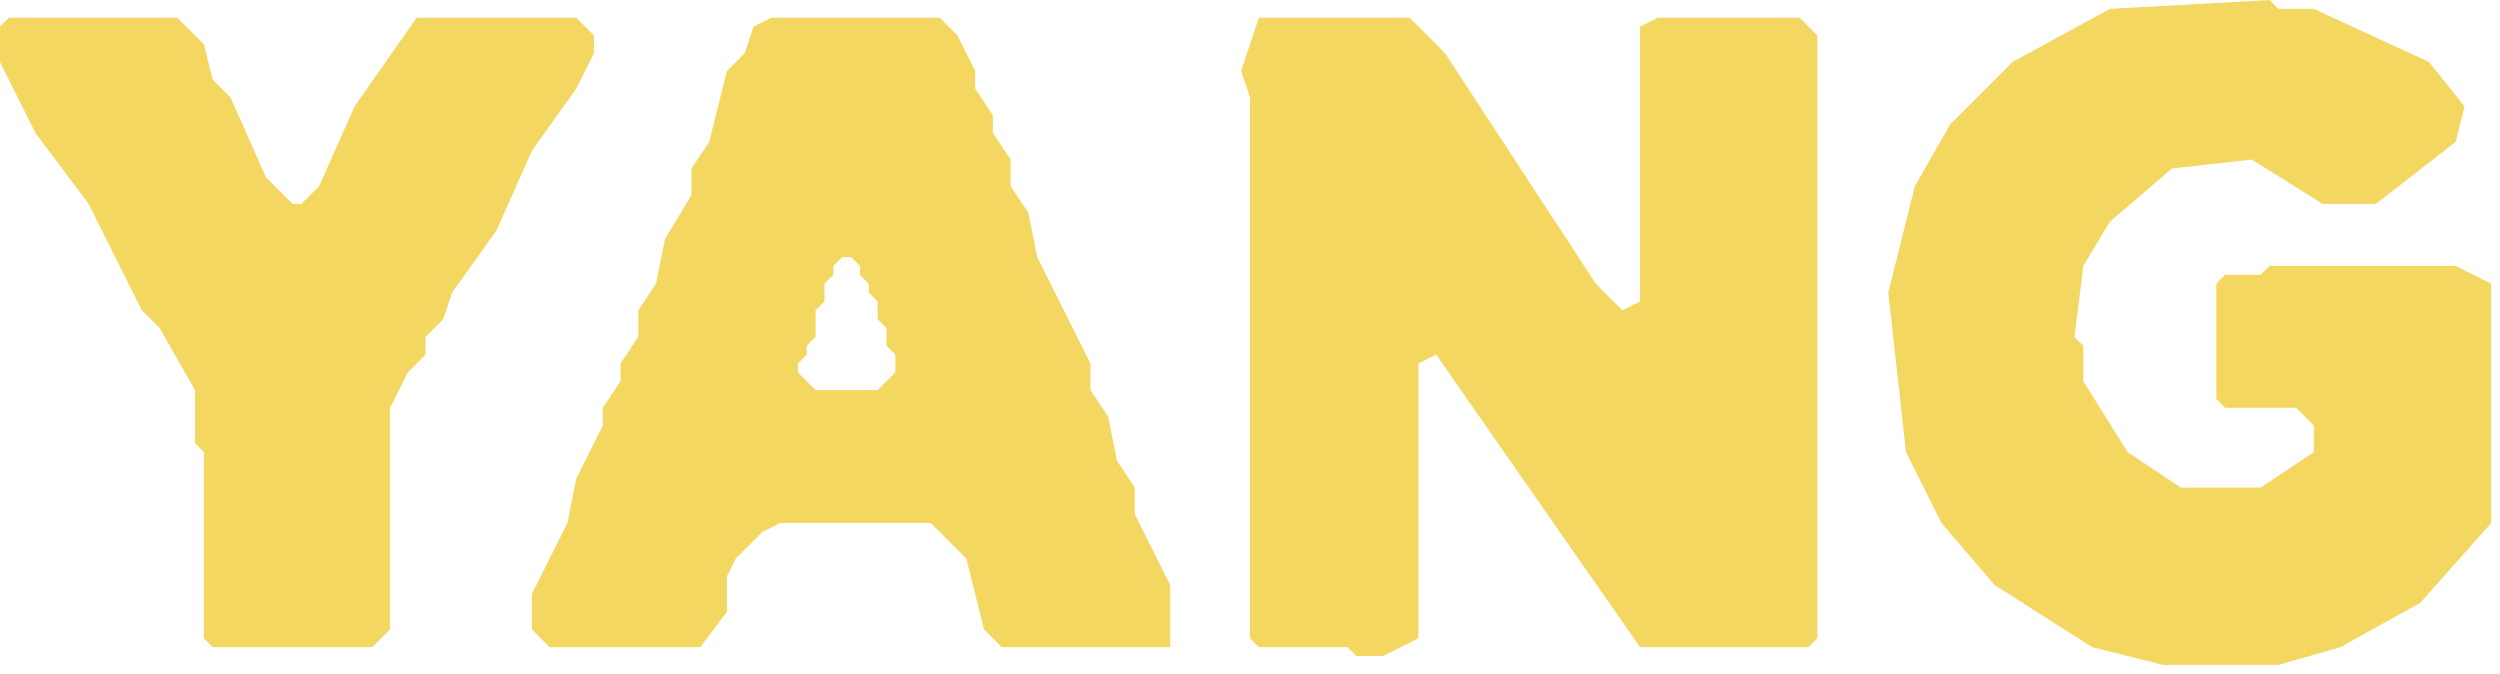 <svg xmlns="http://www.w3.org/2000/svg" width="282" height="76" viewBox="0 0 282 76">
  <path d="M 142.00 2.00 L 140.00 8.00 L 141.00 11.00 L 141.00 72.00 L 142.00 73.00 L 152.00 73.00 L 153.00 74.00 L 156.00 74.00 L 160.00 72.00 L 160.00 41.00 L 162.00 40.00 L 185.00 73.00 L 204.00 73.00 L 205.00 72.00 L 205.00 4.00 L 203.00 2.00 L 187.00 2.00 L 185.00 3.00 L 185.00 34.00 L 183.00 35.00 L 180.00 32.00 L 163.00 6.00 L 159.00 2.00 Z" fill="#f3d761" fill-rule="evenodd" />
  <path d="M 85.00 3.00 L 84.00 6.00 L 82.00 8.00 L 80.00 16.00 L 78.00 19.00 L 78.00 22.00 L 75.00 27.00 L 74.00 32.00 L 72.00 35.00 L 72.00 38.00 L 70.00 41.00 L 70.00 43.00 L 68.00 46.00 L 68.00 48.00 L 65.00 54.00 L 64.00 59.00 L 60.00 67.00 L 60.00 71.00 L 62.00 73.00 L 79.00 73.00 L 82.00 69.00 L 82.00 65.00 L 83.00 63.00 L 86.00 60.00 L 88.00 59.00 L 105.00 59.00 L 109.00 63.00 L 111.00 71.00 L 113.00 73.00 L 132.00 73.00 L 132.00 66.00 L 128.00 58.00 L 128.00 55.00 L 126.00 52.00 L 125.00 47.00 L 123.00 44.00 L 123.00 41.00 L 117.00 29.00 L 116.00 24.00 L 114.00 21.00 L 114.00 18.00 L 112.00 15.00 L 112.00 13.00 L 110.00 10.00 L 110.00 8.00 L 108.00 4.00 L 106.00 2.00 L 87.00 2.00 Z M 95.00 29.00 L 96.00 29.00 L 97.00 30.00 L 97.00 31.00 L 98.00 32.00 L 98.00 33.00 L 99.00 34.00 L 99.00 36.00 L 100.00 37.00 L 100.00 39.00 L 101.00 40.00 L 101.00 42.00 L 99.00 44.00 L 92.00 44.00 L 90.00 42.00 L 90.00 41.00 L 91.00 40.00 L 91.00 39.00 L 92.00 38.00 L 92.00 35.00 L 93.00 34.00 L 93.00 32.00 L 94.00 31.00 L 94.00 30.00 Z" fill="#f3d761" fill-rule="evenodd" />
  <path d="M 1.00 2.00 L 0.00 3.00 L 0.00 7.00 L 4.00 15.00 L 10.00 23.00 L 16.00 35.00 L 18.00 37.00 L 22.00 44.00 L 22.00 50.00 L 23.00 51.00 L 23.00 72.00 L 24.00 73.00 L 42.00 73.00 L 44.00 71.00 L 44.00 46.00 L 46.00 42.00 L 48.00 40.00 L 48.00 38.00 L 50.00 36.00 L 51.00 33.00 L 56.00 26.00 L 60.00 17.00 L 65.00 10.00 L 67.00 6.00 L 67.00 4.00 L 65.00 2.00 L 47.00 2.00 L 40.00 12.00 L 36.00 21.00 L 34.00 23.00 L 33.00 23.00 L 30.00 20.00 L 26.00 11.00 L 24.00 9.00 L 23.00 5.00 L 20.00 2.00 Z" fill="#f3d761" fill-rule="evenodd" />
  <path d="M 238.00 1.00 L 227.00 7.00 L 220.00 14.00 L 216.00 21.00 L 213.00 33.00 L 215.00 51.00 L 219.00 59.00 L 225.00 66.00 L 236.00 73.00 L 244.00 75.00 L 257.00 75.00 L 264.00 73.00 L 273.00 68.00 L 281.00 59.00 L 281.00 32.00 L 277.00 30.00 L 256.00 30.00 L 255.00 31.00 L 251.00 31.00 L 250.00 32.00 L 250.00 45.00 L 251.00 46.00 L 259.00 46.00 L 261.00 48.00 L 261.00 51.00 L 255.00 55.00 L 246.00 55.00 L 240.00 51.00 L 235.00 43.00 L 235.00 39.00 L 234.00 38.00 L 235.00 30.00 L 238.00 25.00 L 245.00 19.00 L 254.00 18.00 L 262.00 23.00 L 268.00 23.00 L 277.00 16.00 L 278.00 12.00 L 274.00 7.00 L 261.00 1.00 L 257.00 1.00 L 256.00 0.00 Z" fill="#f3d761" fill-rule="evenodd" />
</svg>